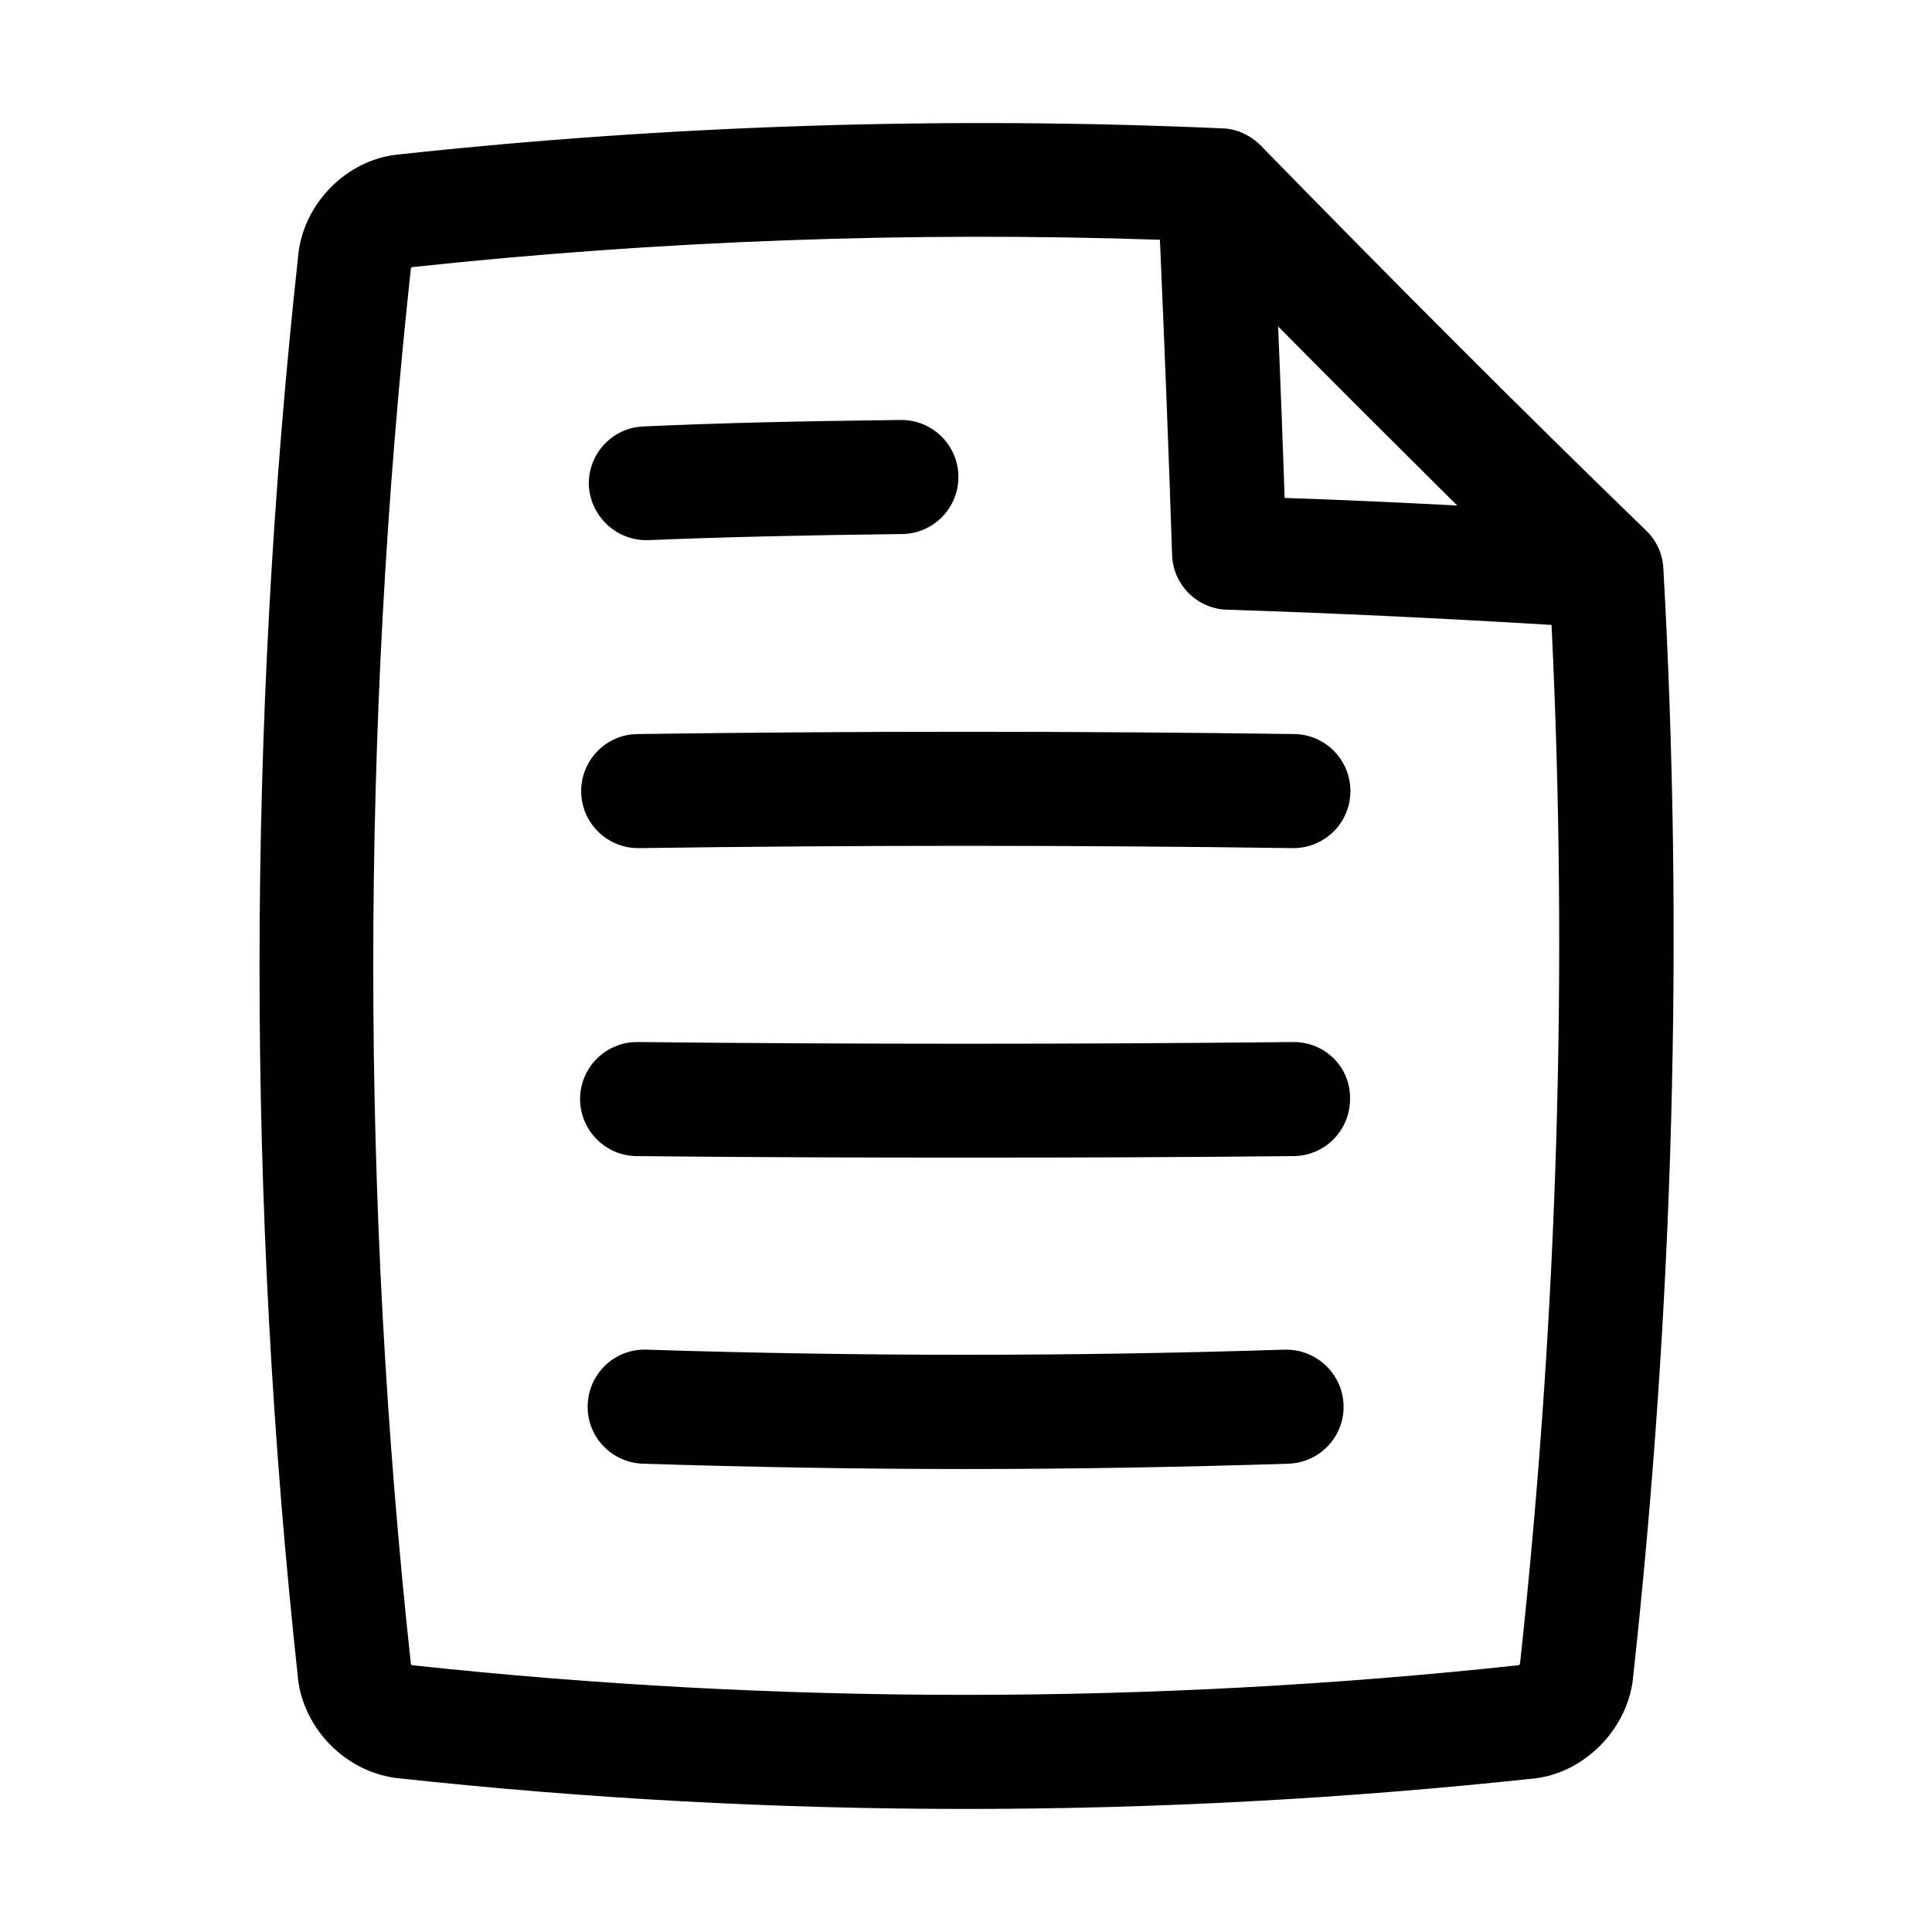 <?xml version="1.0" encoding="UTF-8"?>
<!-- The Best Svg Icon site in the world: iconSvg.co, Visit us! https://iconsvg.co -->
<svg fill="#000000" width="800px" height="800px" version="1.1" viewBox="144 144 512 512" xmlns="http://www.w3.org/2000/svg">
 <g>
  <path d="m584.8 294.6c-0.203-3.828-1.812-7.356-4.535-9.977-32.145-31.137-65.496-64.488-102.17-102.07-2.719-2.719-6.348-4.434-10.176-4.535-72.648-3.223-146.21-0.906-218.65 6.953-13.305 1.41-24.59 12.695-26.199 26.199v0.203c-13.707 125.14-13.707 252.1-0.102 377.35v0.203c1.613 13.504 12.898 24.789 26.398 26.301 49.977 5.441 100.26 8.16 150.64 8.16 50.281 0 100.56-2.719 150.44-8.062h0.102c13.301-1.512 24.586-12.898 26.199-26.301v-0.203c10.777-98.242 13.5-197.19 8.059-294.22zm-54.613-16.625c-15.215-0.805-30.531-1.512-45.746-2.016-0.504-15.113-1.109-30.328-1.715-45.445 16.324 16.527 32.145 32.246 47.461 47.461zm16.625 307.02c-0.102 0.102-0.203 0.203-0.301 0.301-97.336 10.48-196.08 10.48-293.32 0-0.102-0.102-0.203-0.203-0.301-0.301-13.301-122.73-13.301-247.17 0-369.9 0.102-0.102 0.203-0.203 0.301-0.301 65.598-7.055 132.2-9.473 198.2-7.254 1.211 27.711 2.316 55.723 3.223 83.43 0.203 7.961 6.648 14.41 14.609 14.609 28.617 0.906 57.434 2.316 85.949 4.031 4.434 90.988 1.613 183.49-8.363 275.38z"/>
  <path d="m313.14 368.76h0.203c57.434-0.805 115.68-0.805 173.21 0h0.203c8.262 0 15.012-6.648 15.113-14.914 0.102-8.363-6.551-15.215-14.914-15.316-57.738-0.805-116.28-0.805-174.02 0-8.363 0.102-15.012 6.953-14.914 15.316 0.102 8.266 6.852 14.914 15.113 14.914z"/>
  <path d="m315.26 287.14h0.605c19.648-0.805 41.012-1.309 67.207-1.613 8.363-0.102 15.012-6.953 14.914-15.316-0.102-8.262-6.852-14.914-15.113-14.914h-0.203c-26.602 0.301-48.164 0.805-68.113 1.715-8.363 0.301-14.812 7.356-14.508 15.719 0.5 8.062 7.148 14.41 15.211 14.41z"/>
  <path d="m486.86 420.15h-0.203c-57.535 0.605-115.98 0.605-173.61 0h-0.203c-8.262 0-15.012 6.648-15.113 14.914-0.102 8.363 6.648 15.215 14.914 15.316 28.918 0.301 58.141 0.402 87.262 0.402 29.02 0 58.141-0.102 86.957-0.402 8.363-0.102 15.012-6.953 14.914-15.316 0.098-8.266-6.652-14.914-14.914-14.914z"/>
  <path d="m484.44 501.67c-56.125 1.812-112.95 1.812-169.08 0-8.363-0.301-15.316 6.246-15.617 14.609-0.301 8.363 6.246 15.316 14.609 15.617 28.414 0.906 57.031 1.41 85.648 1.41 28.516 0 57.133-0.504 85.445-1.41 8.363-0.301 14.914-7.254 14.609-15.617-0.301-8.262-7.254-14.812-15.617-14.609z"/>
 </g>
</svg>